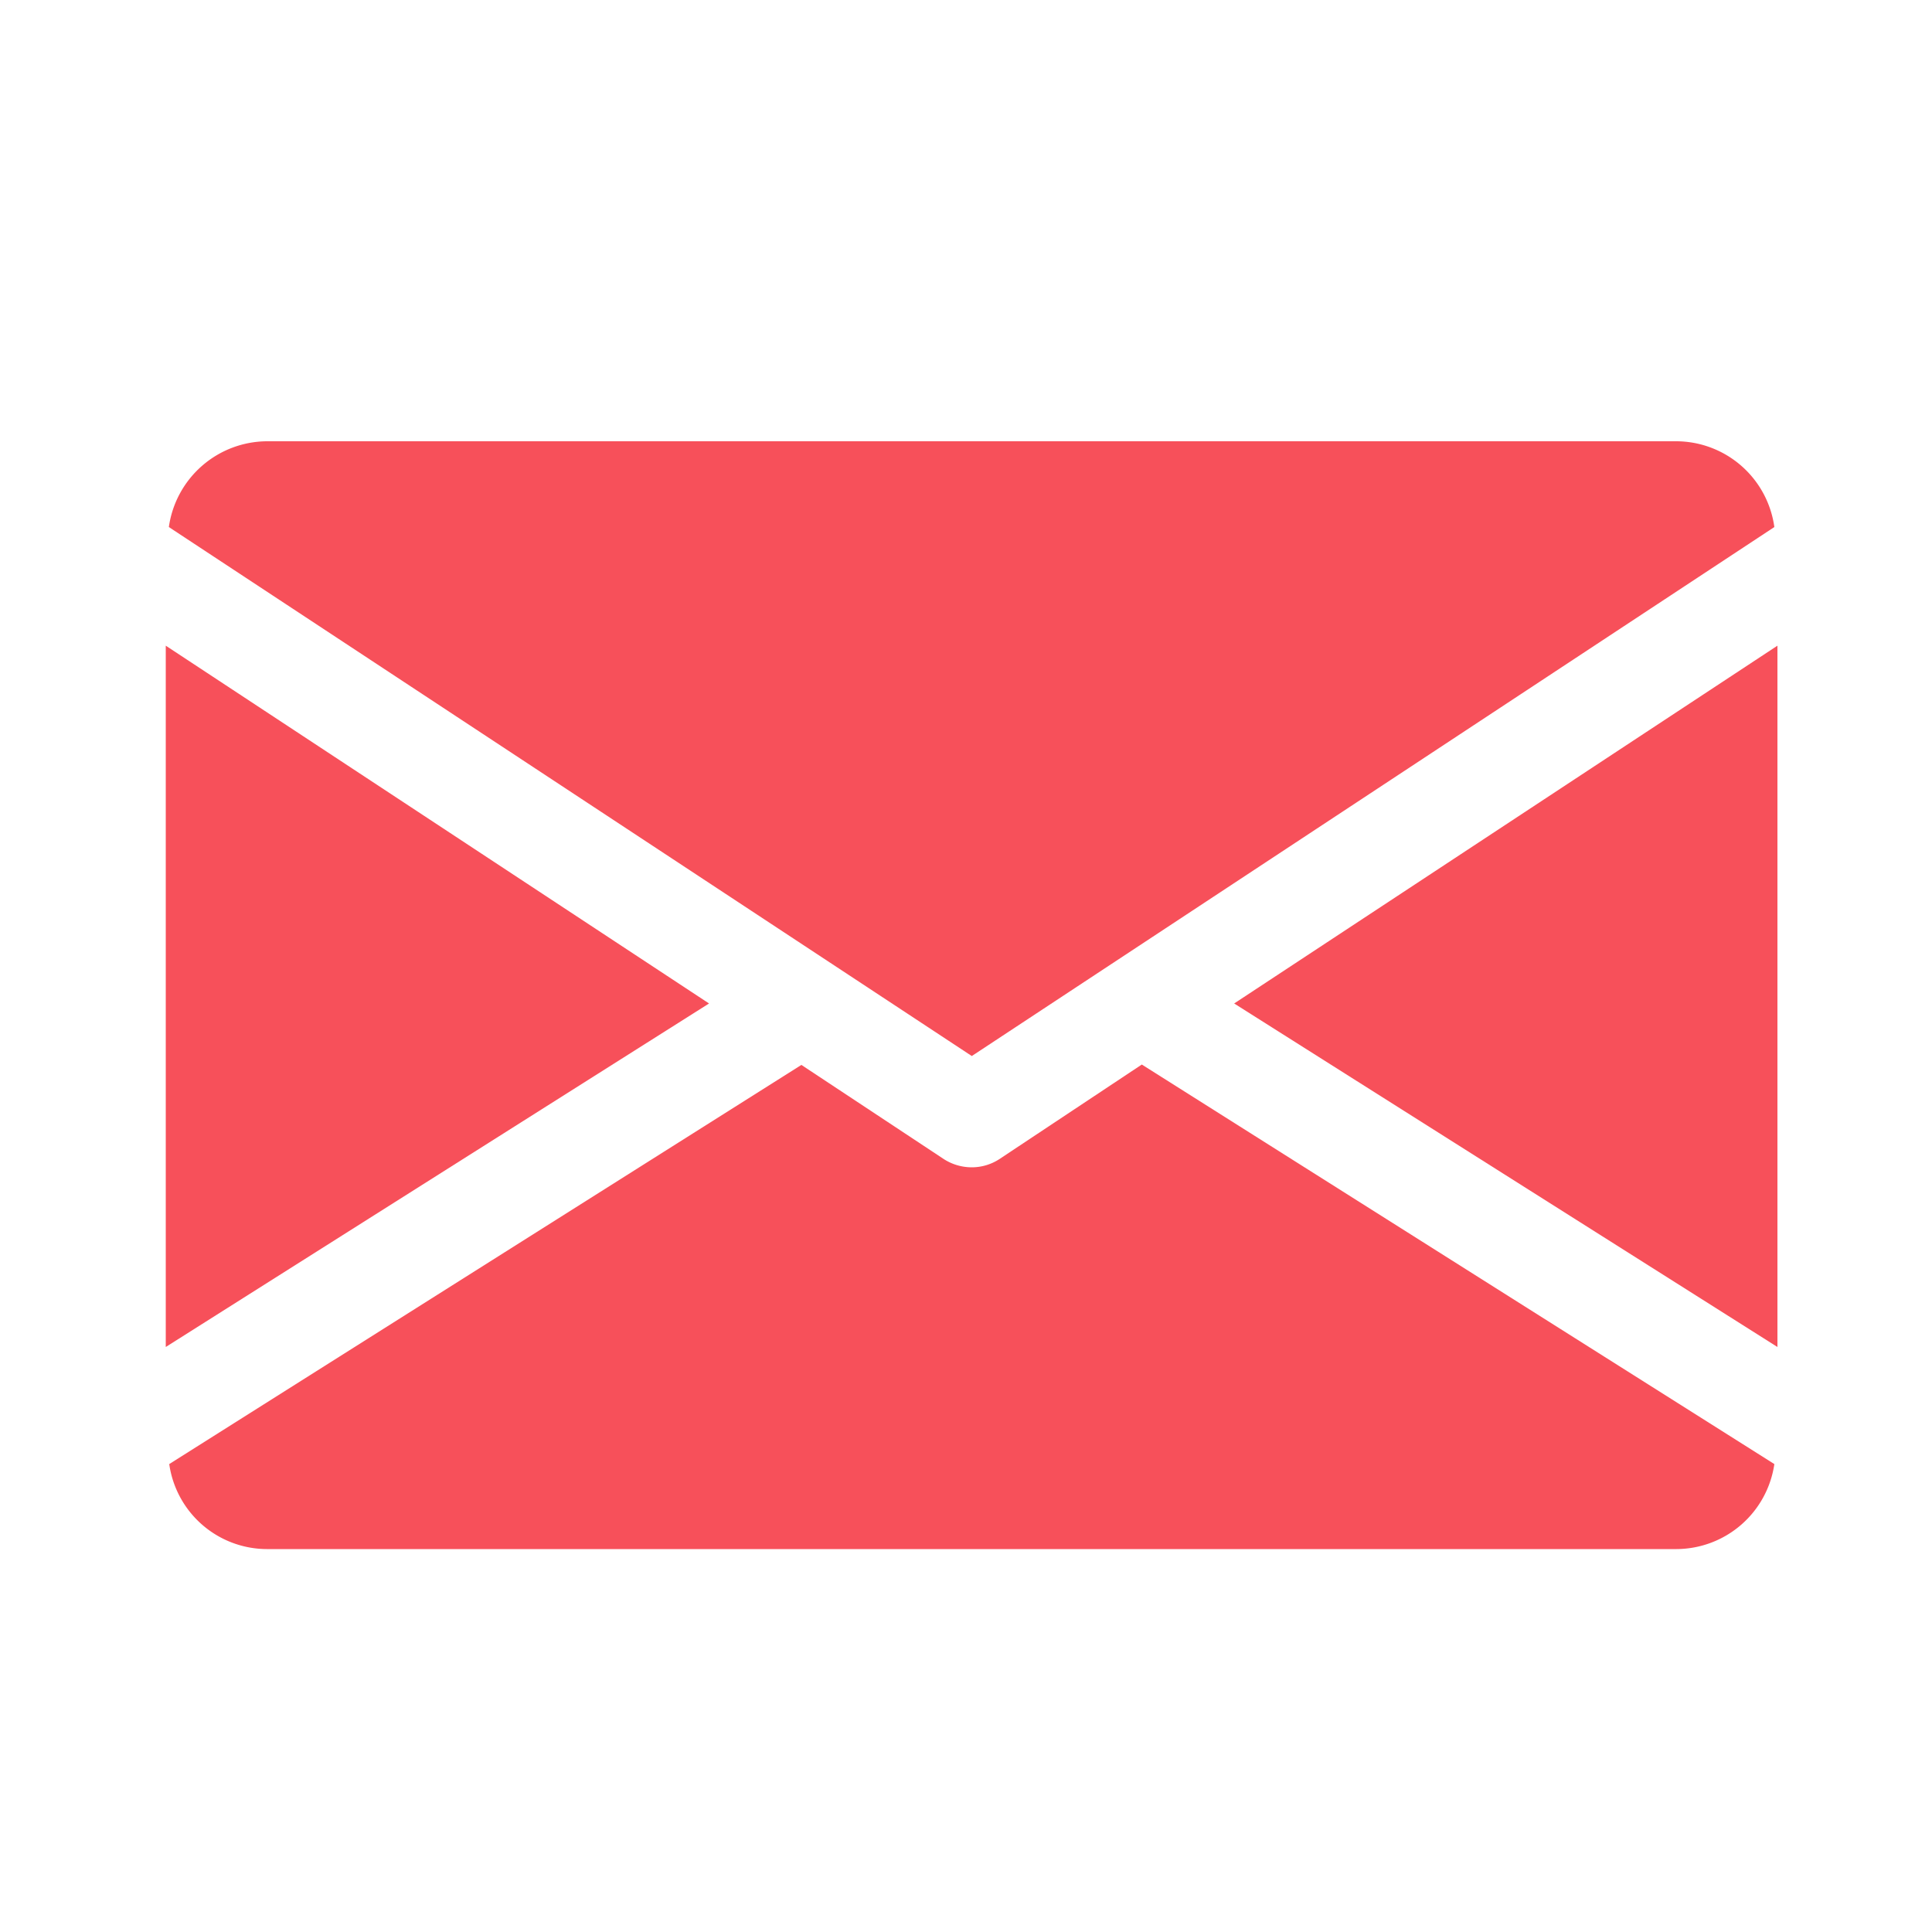<svg id="Layer_1" data-name="Layer 1" xmlns="http://www.w3.org/2000/svg" viewBox="0 0 50 50"><defs><style>.cls-1{fill:#f7505a;}</style></defs><polygon class="cls-1" points="31.94 25.97 46 34.86 46 16.71 31.94 25.97"/><polygon class="cls-1" points="4.29 16.71 4.29 34.86 18.35 25.97 4.29 16.71"/><path class="cls-1" d="M43.39,11.42H6.9a2.58,2.58,0,0,0-2.53,2.22L25.15,27.33,45.92,13.64A2.57,2.57,0,0,0,43.39,11.42Z"/><path class="cls-1" d="M29.55,27.55,25.86,30a1.31,1.31,0,0,1-.71.21,1.34,1.34,0,0,1-.72-.21l-3.69-2.44L4.38,37.89a2.56,2.56,0,0,0,2.52,2.2H43.39a2.57,2.57,0,0,0,2.53-2.2Z"/></svg>